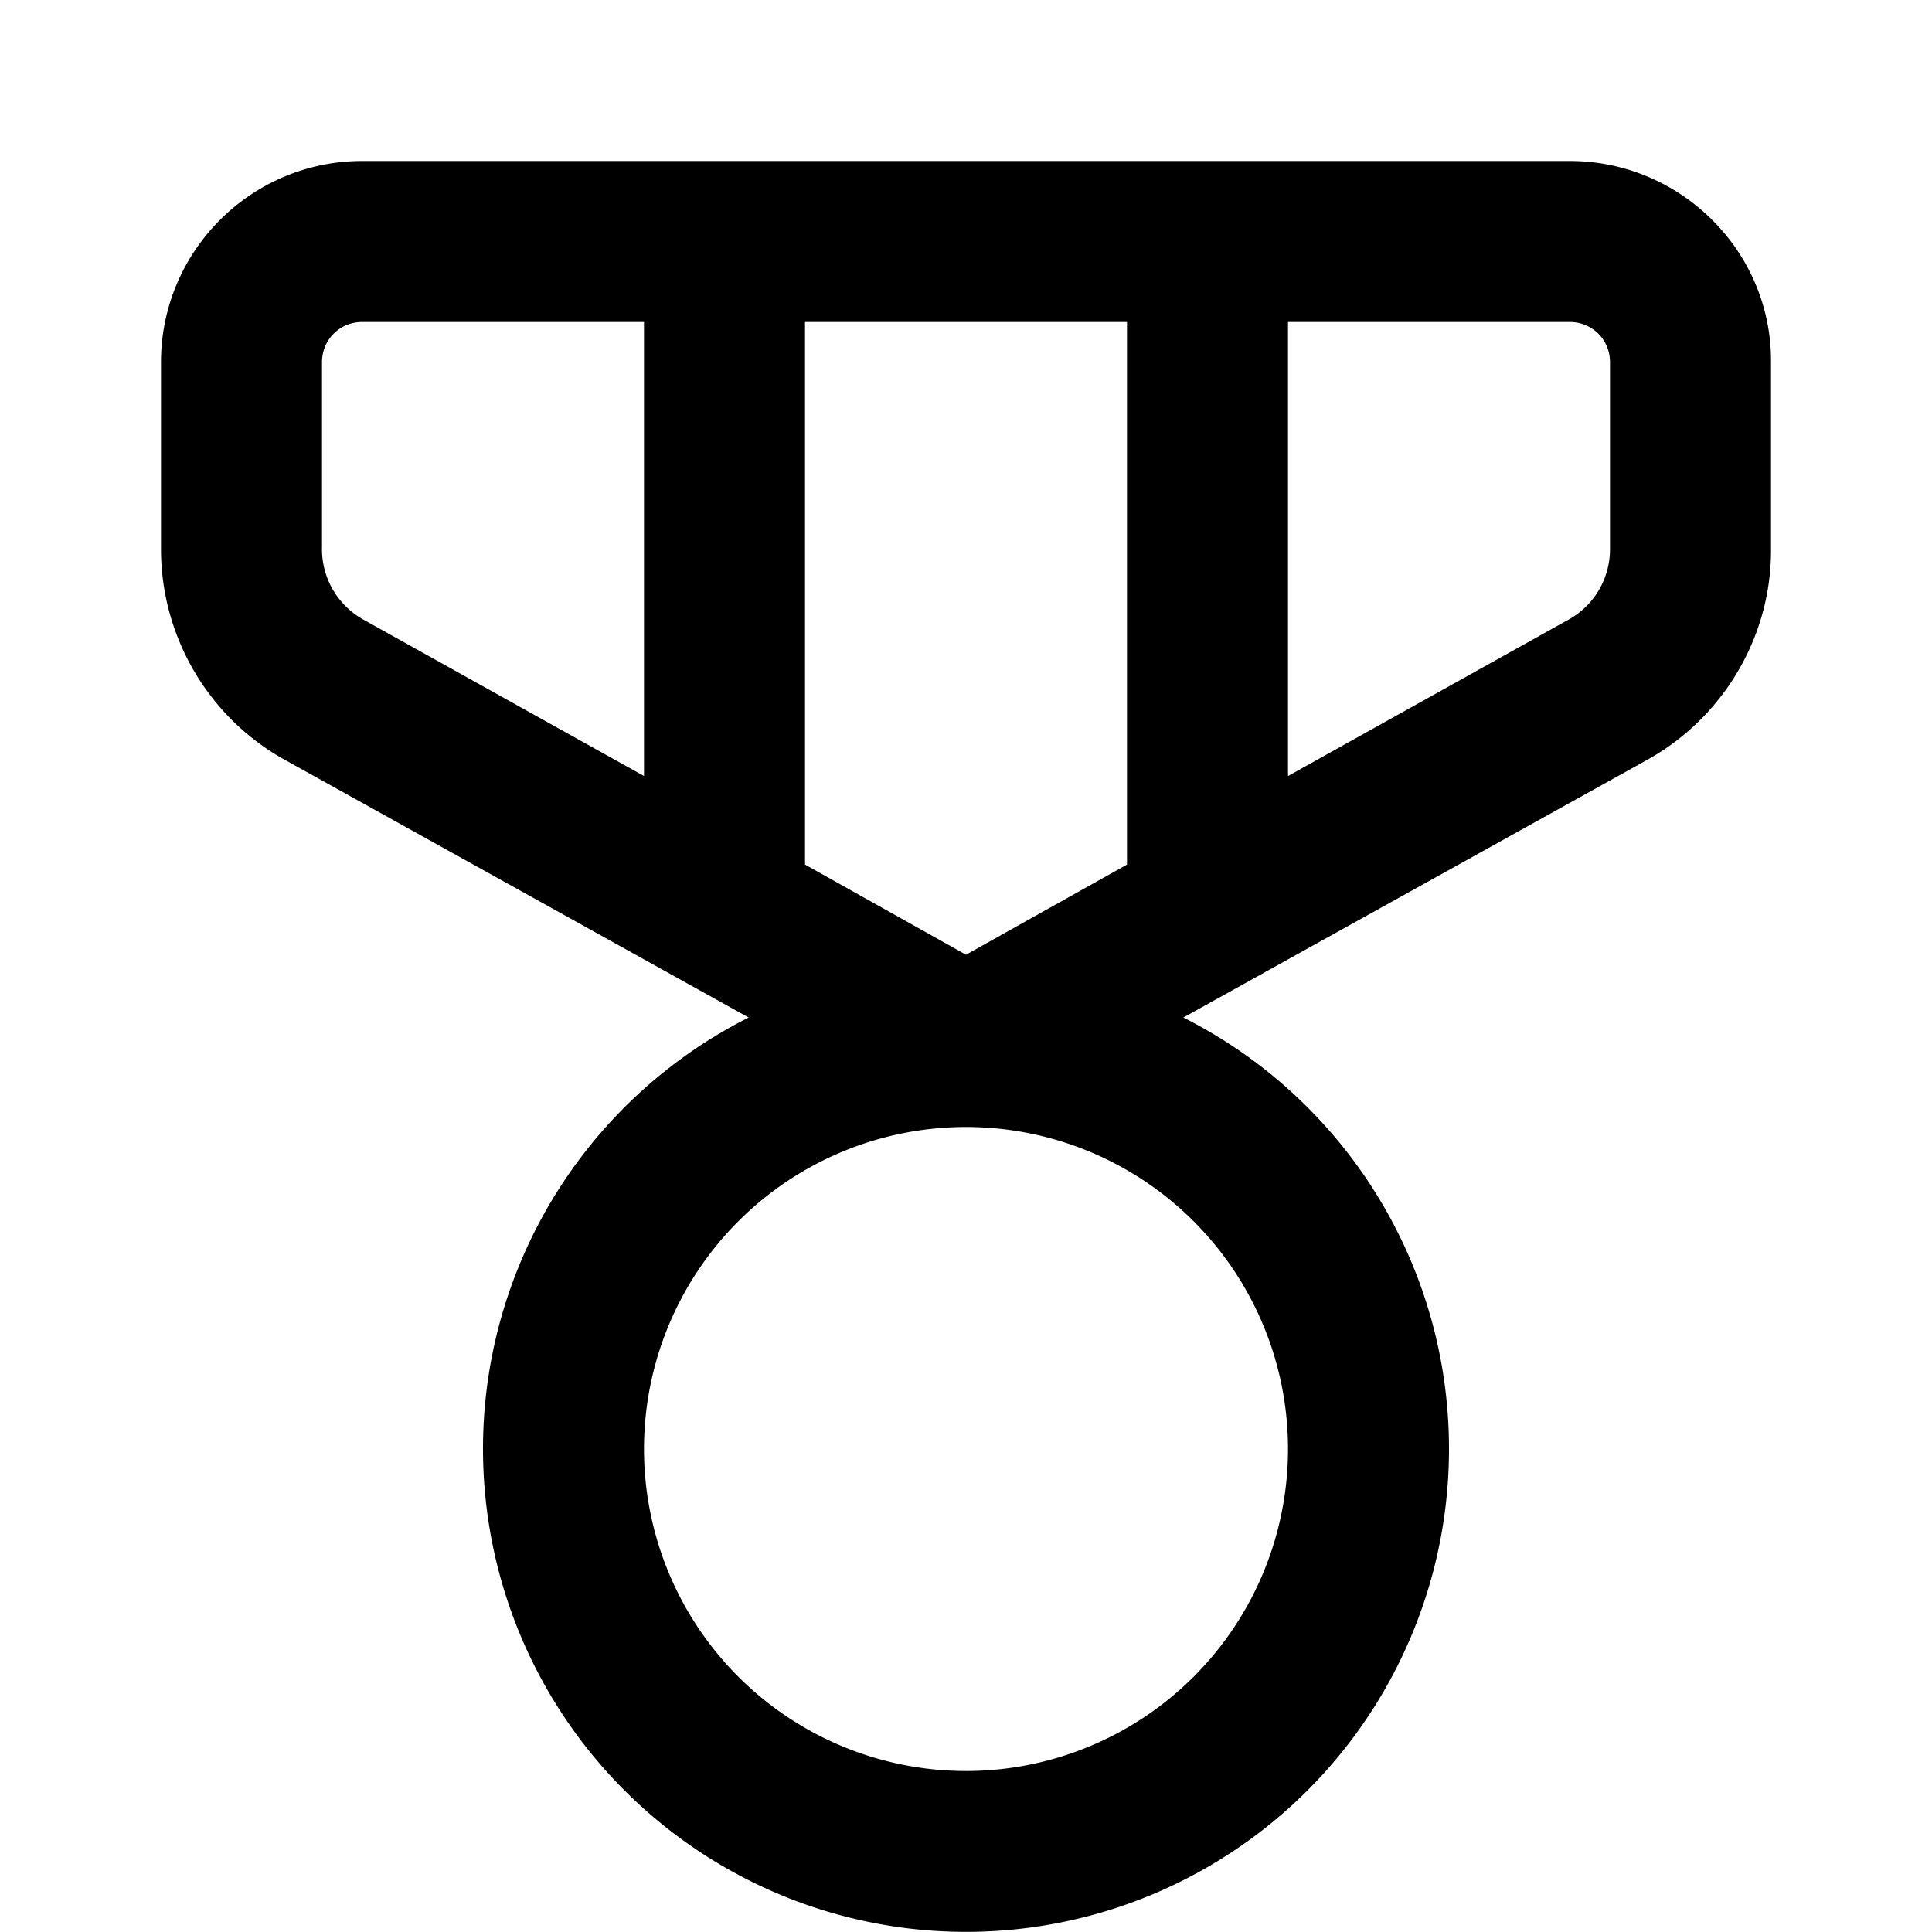 <svg width="12" height="12" viewBox="0 0 12 12" xmlns="http://www.w3.org/2000/svg"><path d="M2.25 1C1.56 1 1 1.56 1 2.25v1.16c0 .55.3 1.05.77 1.31l2.88 1.6a3 3 0 1 0 2.7 0l2.88-1.6c.47-.26.77-.76.77-1.3V2.24C11 1.56 10.44 1 9.75 1h-7.5ZM2 2.25c0-.14.11-.25.25-.25H4v2.82l-1.74-.97A.5.5 0 0 1 2 3.4V2.25Zm3 3.12V2h2v3.37l-1 .56-1-.56Zm3-.55V2h1.75c.14 0 .25.11.25.25v1.16a.5.5 0 0 1-.26.44L8 4.82ZM8 9a2 2 0 1 1-4 0 2 2 0 0 1 4 0Z"/></svg>